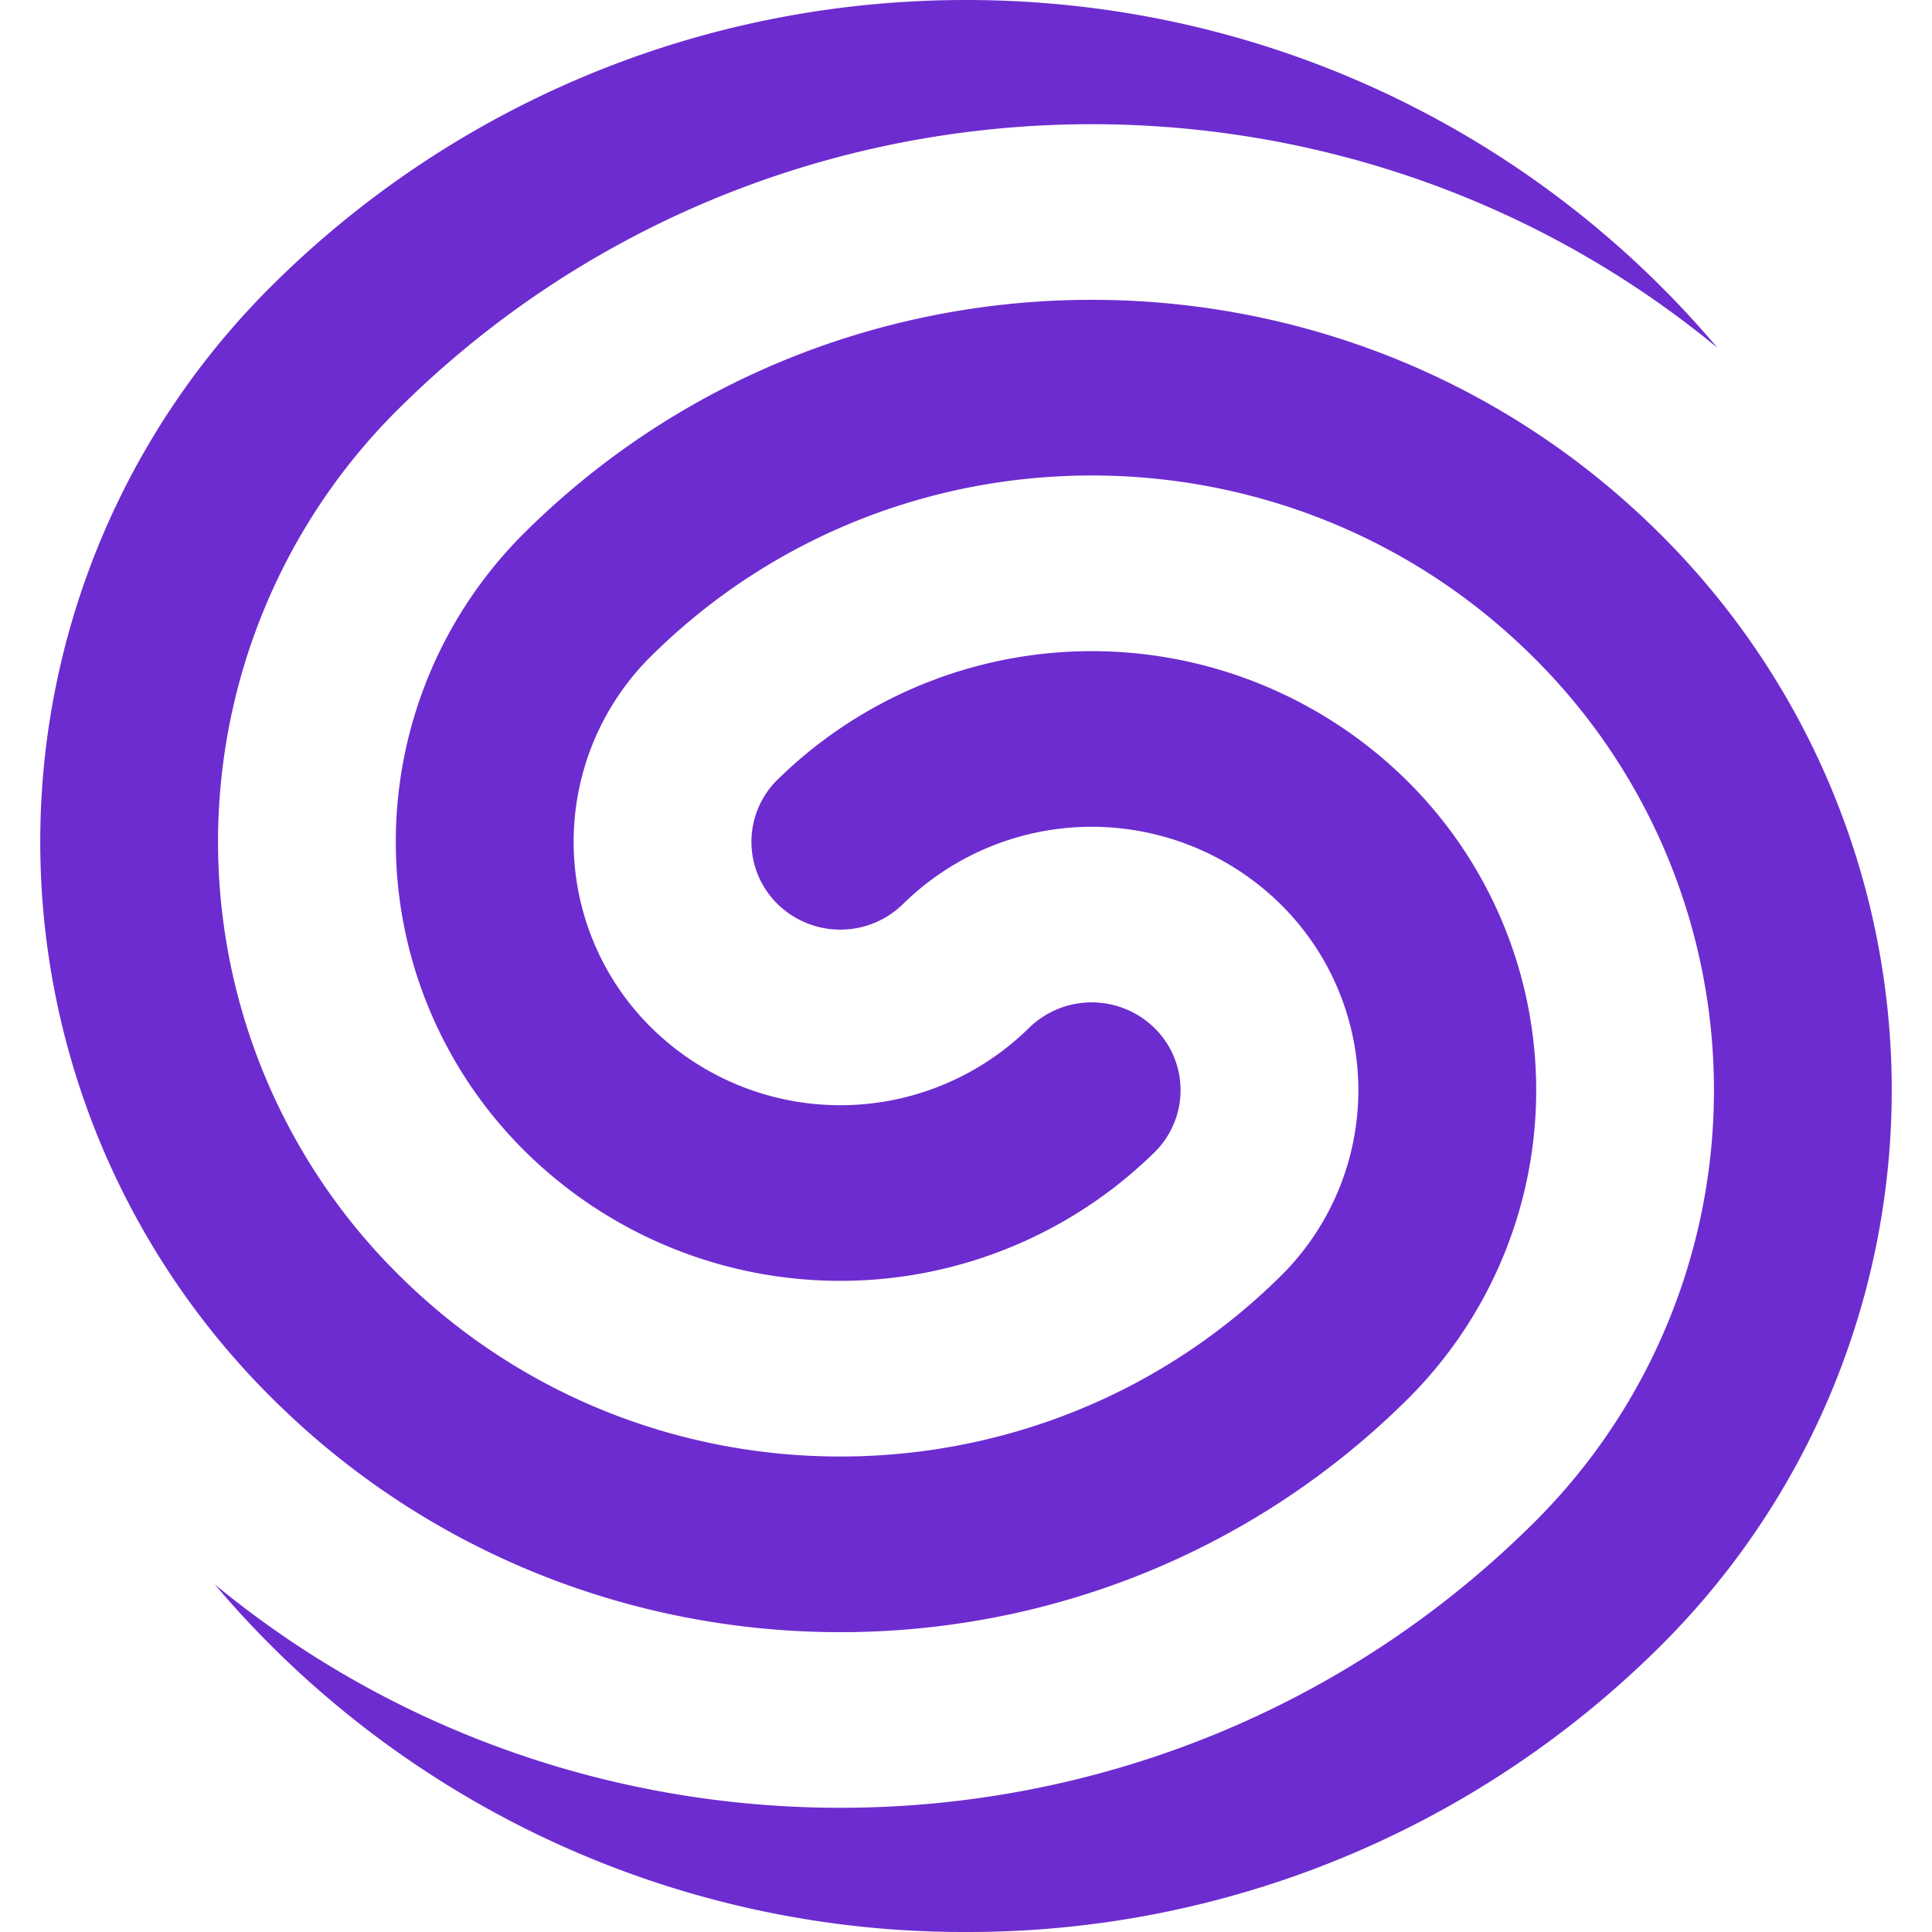 <svg role="img" width="32px" height="32px" viewBox="0 0 24 24" xmlns="http://www.w3.org/2000/svg"><title>Laravel Nova</title><path fill="#6d2ccf" d="M21.333 4.319C16.56.386 9.453.632 4.973 5.057a7.571 7.571 0 0 0 0 10.8c3.018 2.982 7.912 2.982 10.931 0a3.245 3.245 0 0 0 0-4.628 3.342 3.342 0 0 0-4.685 0 1.114 1.114 0 0 1-1.561 0 1.082 1.082 0 0 1 0-1.543 5.57 5.57 0 0 1 7.808 0 5.408 5.408 0 0 1 0 7.714c-3.881 3.834-10.174 3.834-14.055 0a9.734 9.734 0 0 1-.015-13.87C5.596 1.35 8.638 0 12 0c3.75 0 7.105 1.68 9.333 4.319zm-.714 16.136A12.184 12.184 0 0 1 12 24a12.18 12.18 0 0 1-9.333-4.319c4.772 3.933 11.88 3.687 16.36-.738a7.571 7.571 0 0 0 0-10.8c-3.018-2.982-7.912-2.982-10.931 0a3.245 3.245 0 0 0 0 4.628 3.342 3.342 0 0 0 4.685 0 1.114 1.114 0 0 1 1.561 0 1.082 1.082 0 0 1 0 1.543 5.57 5.57 0 0 1-7.808 0 5.408 5.408 0 0 1 0-7.714c3.881-3.834 10.174-3.834 14.055 0a9.734 9.734 0 0 1 .03 13.855z"/></svg>